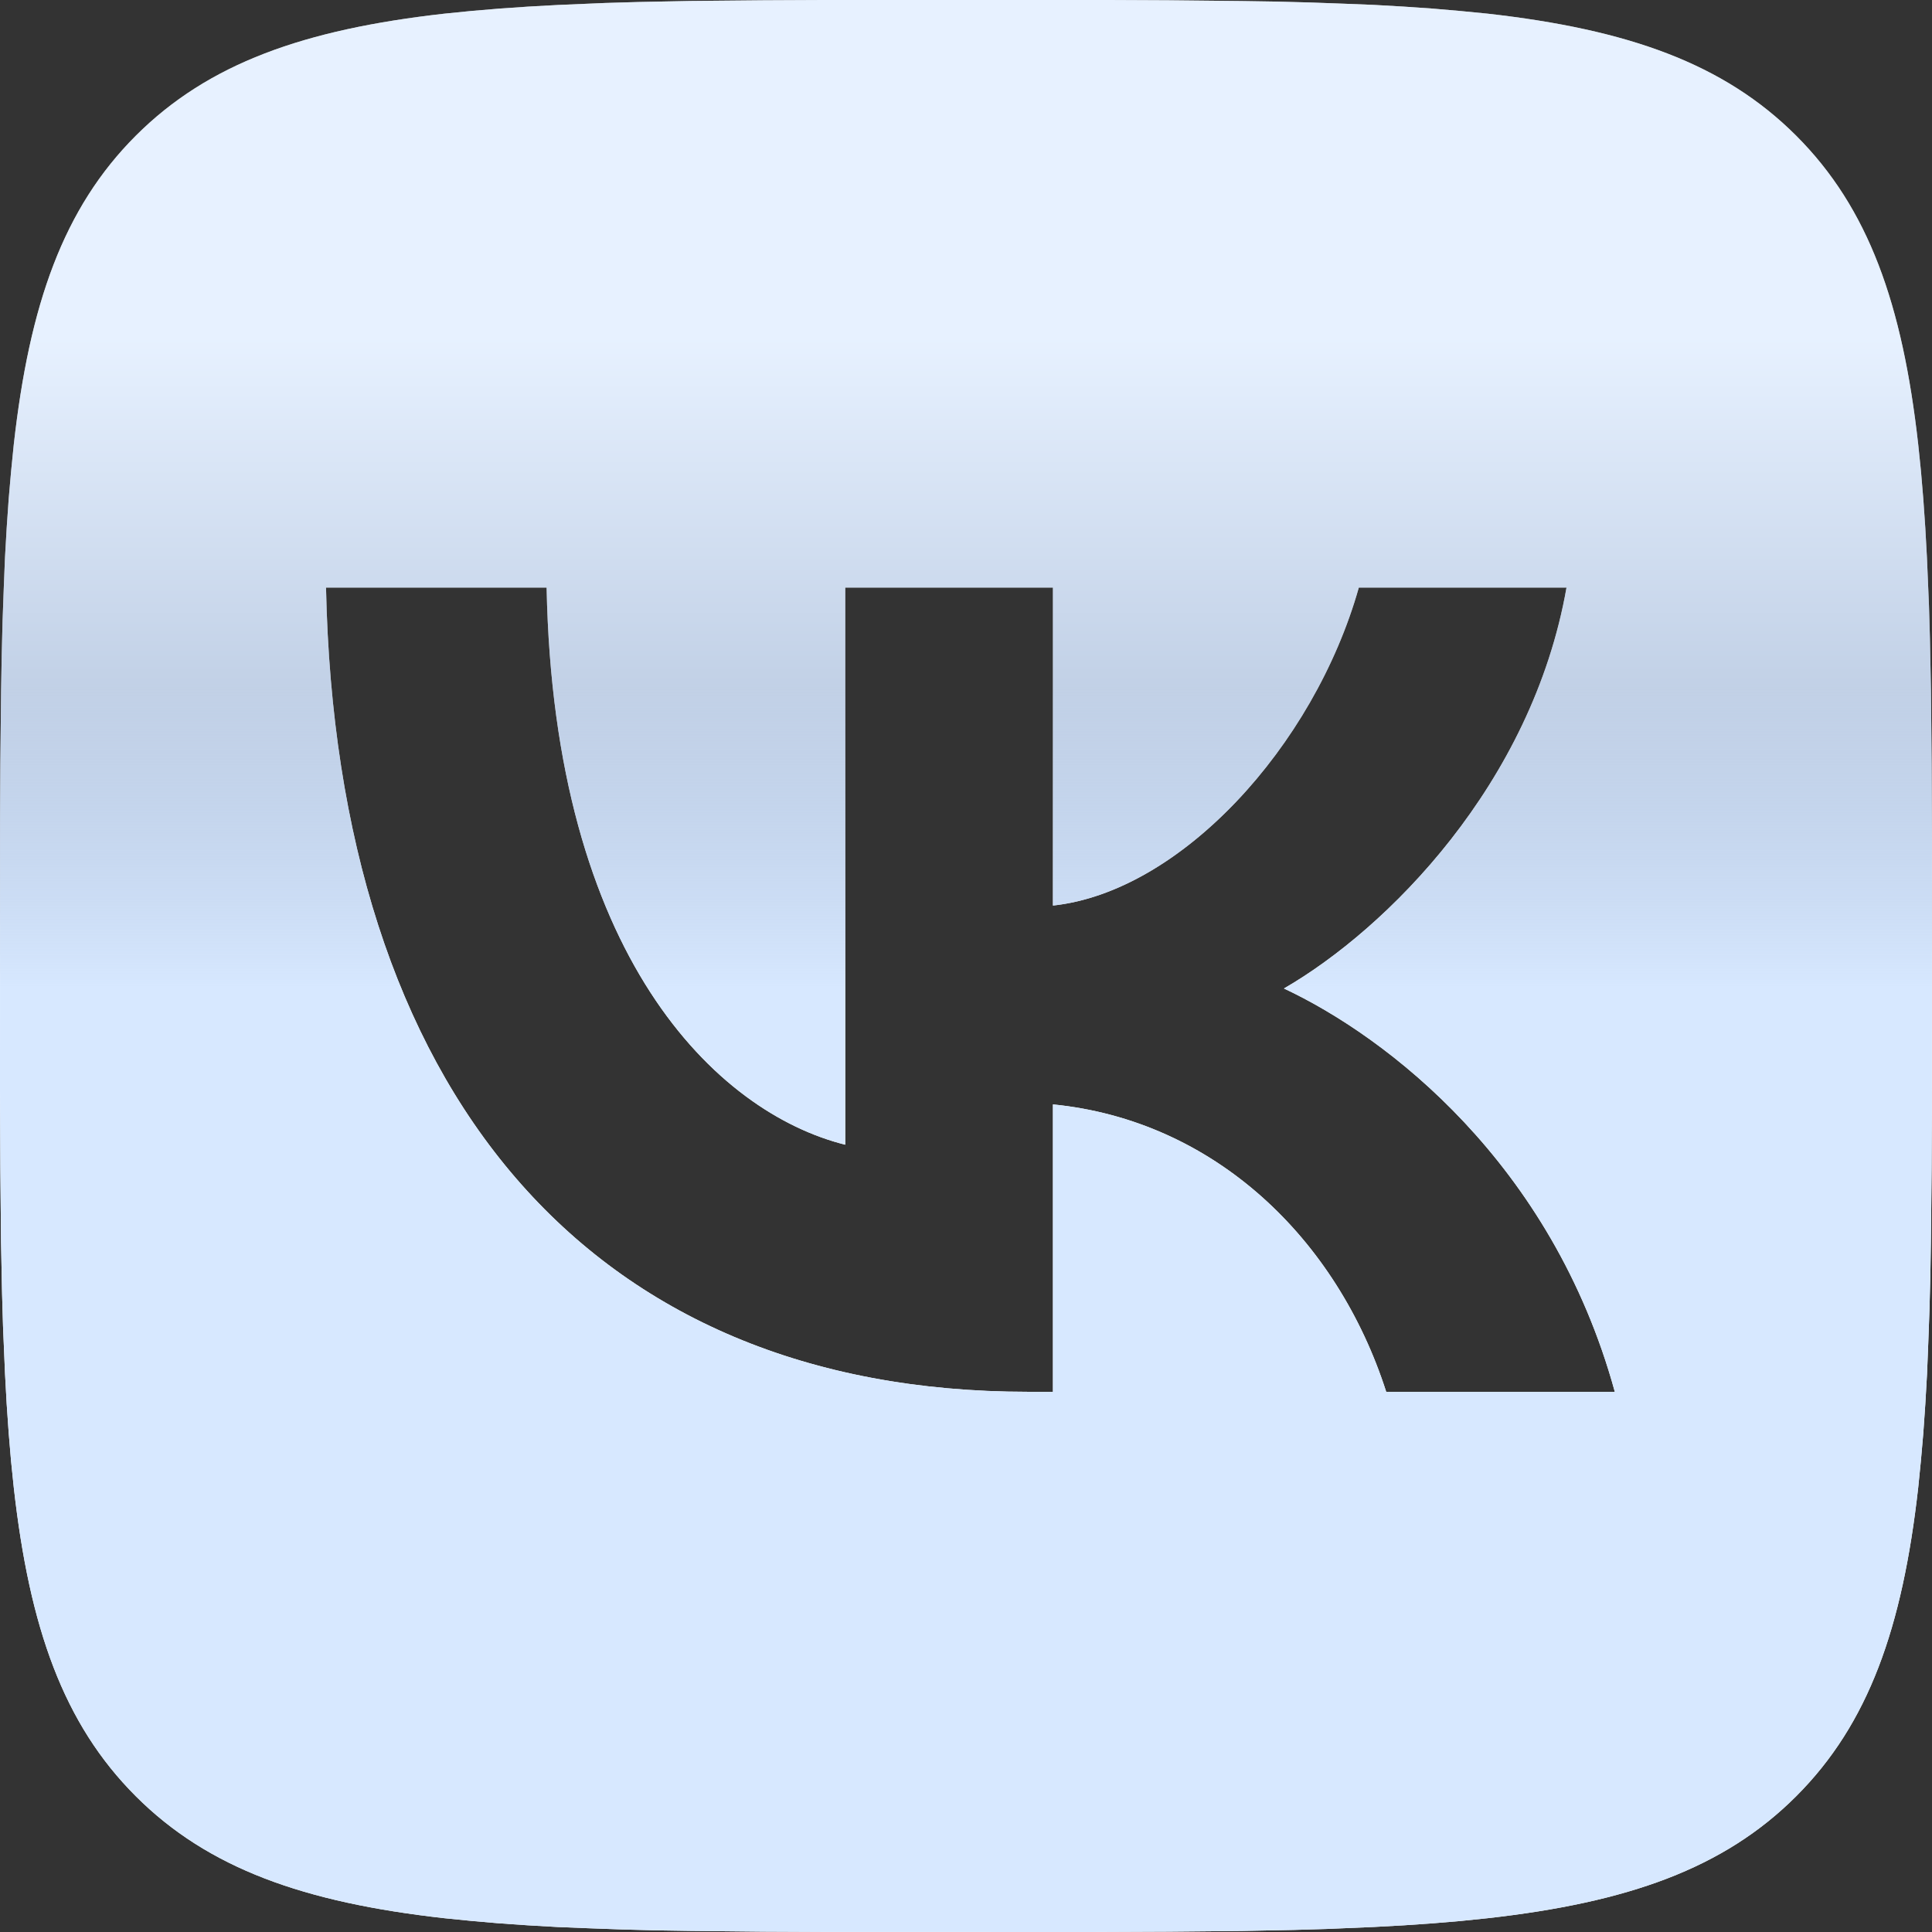 <svg width="28" height="28" viewBox="0 0 28 28" fill="none" xmlns="http://www.w3.org/2000/svg">
<rect x="0" y="0" width="28" height="28" fill="#333333" stroke="none"/>
<path d="M11.07 0.004L11.921 0H16.079L16.931 0.004L17.997 0.015L18.502 0.023L18.99 0.036L19.46 0.053L19.913 0.071L20.349 0.096L20.769 0.125L21.172 0.16L21.56 0.198C23.59 0.427 24.982 0.917 26.032 1.967C27.082 3.017 27.572 4.408 27.8 6.439L27.84 6.828L27.874 7.231L27.903 7.651L27.927 8.086L27.956 8.773L27.97 9.251L27.985 10.002L27.995 11.07L28 12.213L27.999 16.078L27.995 16.93L27.984 17.997L27.976 18.502L27.963 18.989L27.946 19.46L27.928 19.912L27.903 20.349L27.874 20.769L27.839 21.171L27.8 21.56C27.572 23.59 27.082 24.982 26.032 26.032C24.982 27.082 23.591 27.572 21.56 27.8L21.172 27.84L20.768 27.874L20.348 27.903L19.913 27.927L19.227 27.956L18.748 27.97L17.997 27.985L16.93 27.995L15.786 28L11.921 27.999L11.069 27.995L10.003 27.984L9.498 27.976L9.01 27.963L8.54 27.946L8.087 27.928L7.651 27.903L7.231 27.874L6.829 27.839L6.44 27.8C4.41 27.572 3.018 27.082 1.968 26.032C0.918 24.982 0.428 23.591 0.2 21.56L0.16 21.171L0.126 20.767L0.097 20.348L0.073 19.912L0.044 19.226L0.03 18.748L0.015 17.997L0.005 16.929L0 15.786L0.001 11.92L0.005 11.069L0.016 10.002L0.025 9.497L0.037 9.009L0.054 8.539L0.072 8.086L0.097 7.65L0.126 7.23L0.161 6.828L0.2 6.439C0.428 4.409 0.918 3.017 1.968 1.967C3.018 0.917 4.409 0.427 6.44 0.198L6.829 0.159L7.232 0.125L7.652 0.096L8.087 0.072L8.773 0.043L9.252 0.029L10.003 0.014L11.07 0.004ZM7.922 8.516H4.725C4.877 15.796 8.517 20.171 14.898 20.171H15.26V16.006C17.605 16.239 19.378 17.955 20.09 20.171H23.403C22.493 16.858 20.102 15.026 18.608 14.326C20.102 13.463 22.202 11.363 22.703 8.516H19.693C19.04 10.826 17.103 12.926 15.26 13.124V8.516H12.25V16.59C10.383 16.123 8.027 13.859 7.922 8.516Z" fill="white"/>
<path d="M11.07 0.004L11.921 0H16.079L16.931 0.004L17.997 0.015L18.502 0.023L18.99 0.036L19.46 0.053L19.913 0.071L20.349 0.096L20.769 0.125L21.172 0.16L21.56 0.198C23.59 0.427 24.982 0.917 26.032 1.967C27.082 3.017 27.572 4.408 27.8 6.439L27.84 6.828L27.874 7.231L27.903 7.651L27.927 8.086L27.956 8.773L27.97 9.251L27.985 10.002L27.995 11.07L28 12.213L27.999 16.078L27.995 16.93L27.984 17.997L27.976 18.502L27.963 18.989L27.946 19.46L27.928 19.912L27.903 20.349L27.874 20.769L27.839 21.171L27.8 21.56C27.572 23.59 27.082 24.982 26.032 26.032C24.982 27.082 23.591 27.572 21.56 27.8L21.172 27.84L20.768 27.874L20.348 27.903L19.913 27.927L19.227 27.956L18.748 27.97L17.997 27.985L16.93 27.995L15.786 28L11.921 27.999L11.069 27.995L10.003 27.984L9.498 27.976L9.01 27.963L8.54 27.946L8.087 27.928L7.651 27.903L7.231 27.874L6.829 27.839L6.44 27.8C4.41 27.572 3.018 27.082 1.968 26.032C0.918 24.982 0.428 23.591 0.2 21.56L0.16 21.171L0.126 20.767L0.097 20.348L0.073 19.912L0.044 19.226L0.03 18.748L0.015 17.997L0.005 16.929L0 15.786L0.001 11.92L0.005 11.069L0.016 10.002L0.025 9.497L0.037 9.009L0.054 8.539L0.072 8.086L0.097 7.65L0.126 7.23L0.161 6.828L0.2 6.439C0.428 4.409 0.918 3.017 1.968 1.967C3.018 0.917 4.409 0.427 6.44 0.198L6.829 0.159L7.232 0.125L7.652 0.096L8.087 0.072L8.773 0.043L9.252 0.029L10.003 0.014L11.07 0.004ZM7.922 8.516H4.725C4.877 15.796 8.517 20.171 14.898 20.171H15.26V16.006C17.605 16.239 19.378 17.955 20.09 20.171H23.403C22.493 16.858 20.102 15.026 18.608 14.326C20.102 13.463 22.202 11.363 22.703 8.516H19.693C19.04 10.826 17.103 12.926 15.26 13.124V8.516H12.25V16.59C10.383 16.123 8.027 13.859 7.922 8.516Z" fill="url(#paint0_linear_1179_8636)"/>
<defs>
<linearGradient id="paint0_linear_1179_8636" x1="14" y1="21.4" x2="14" y2="-4.2" gradientUnits="userSpaceOnUse">
<stop offset="0.276" stop-color="#D7E8FF"/>
<stop offset="0.448" stop-color="#99B2D6" stop-opacity="0.6"/>
<stop offset="0.646" stop-color="#D7E8FF" stop-opacity="0.6"/>
</linearGradient>
</defs>
</svg>

